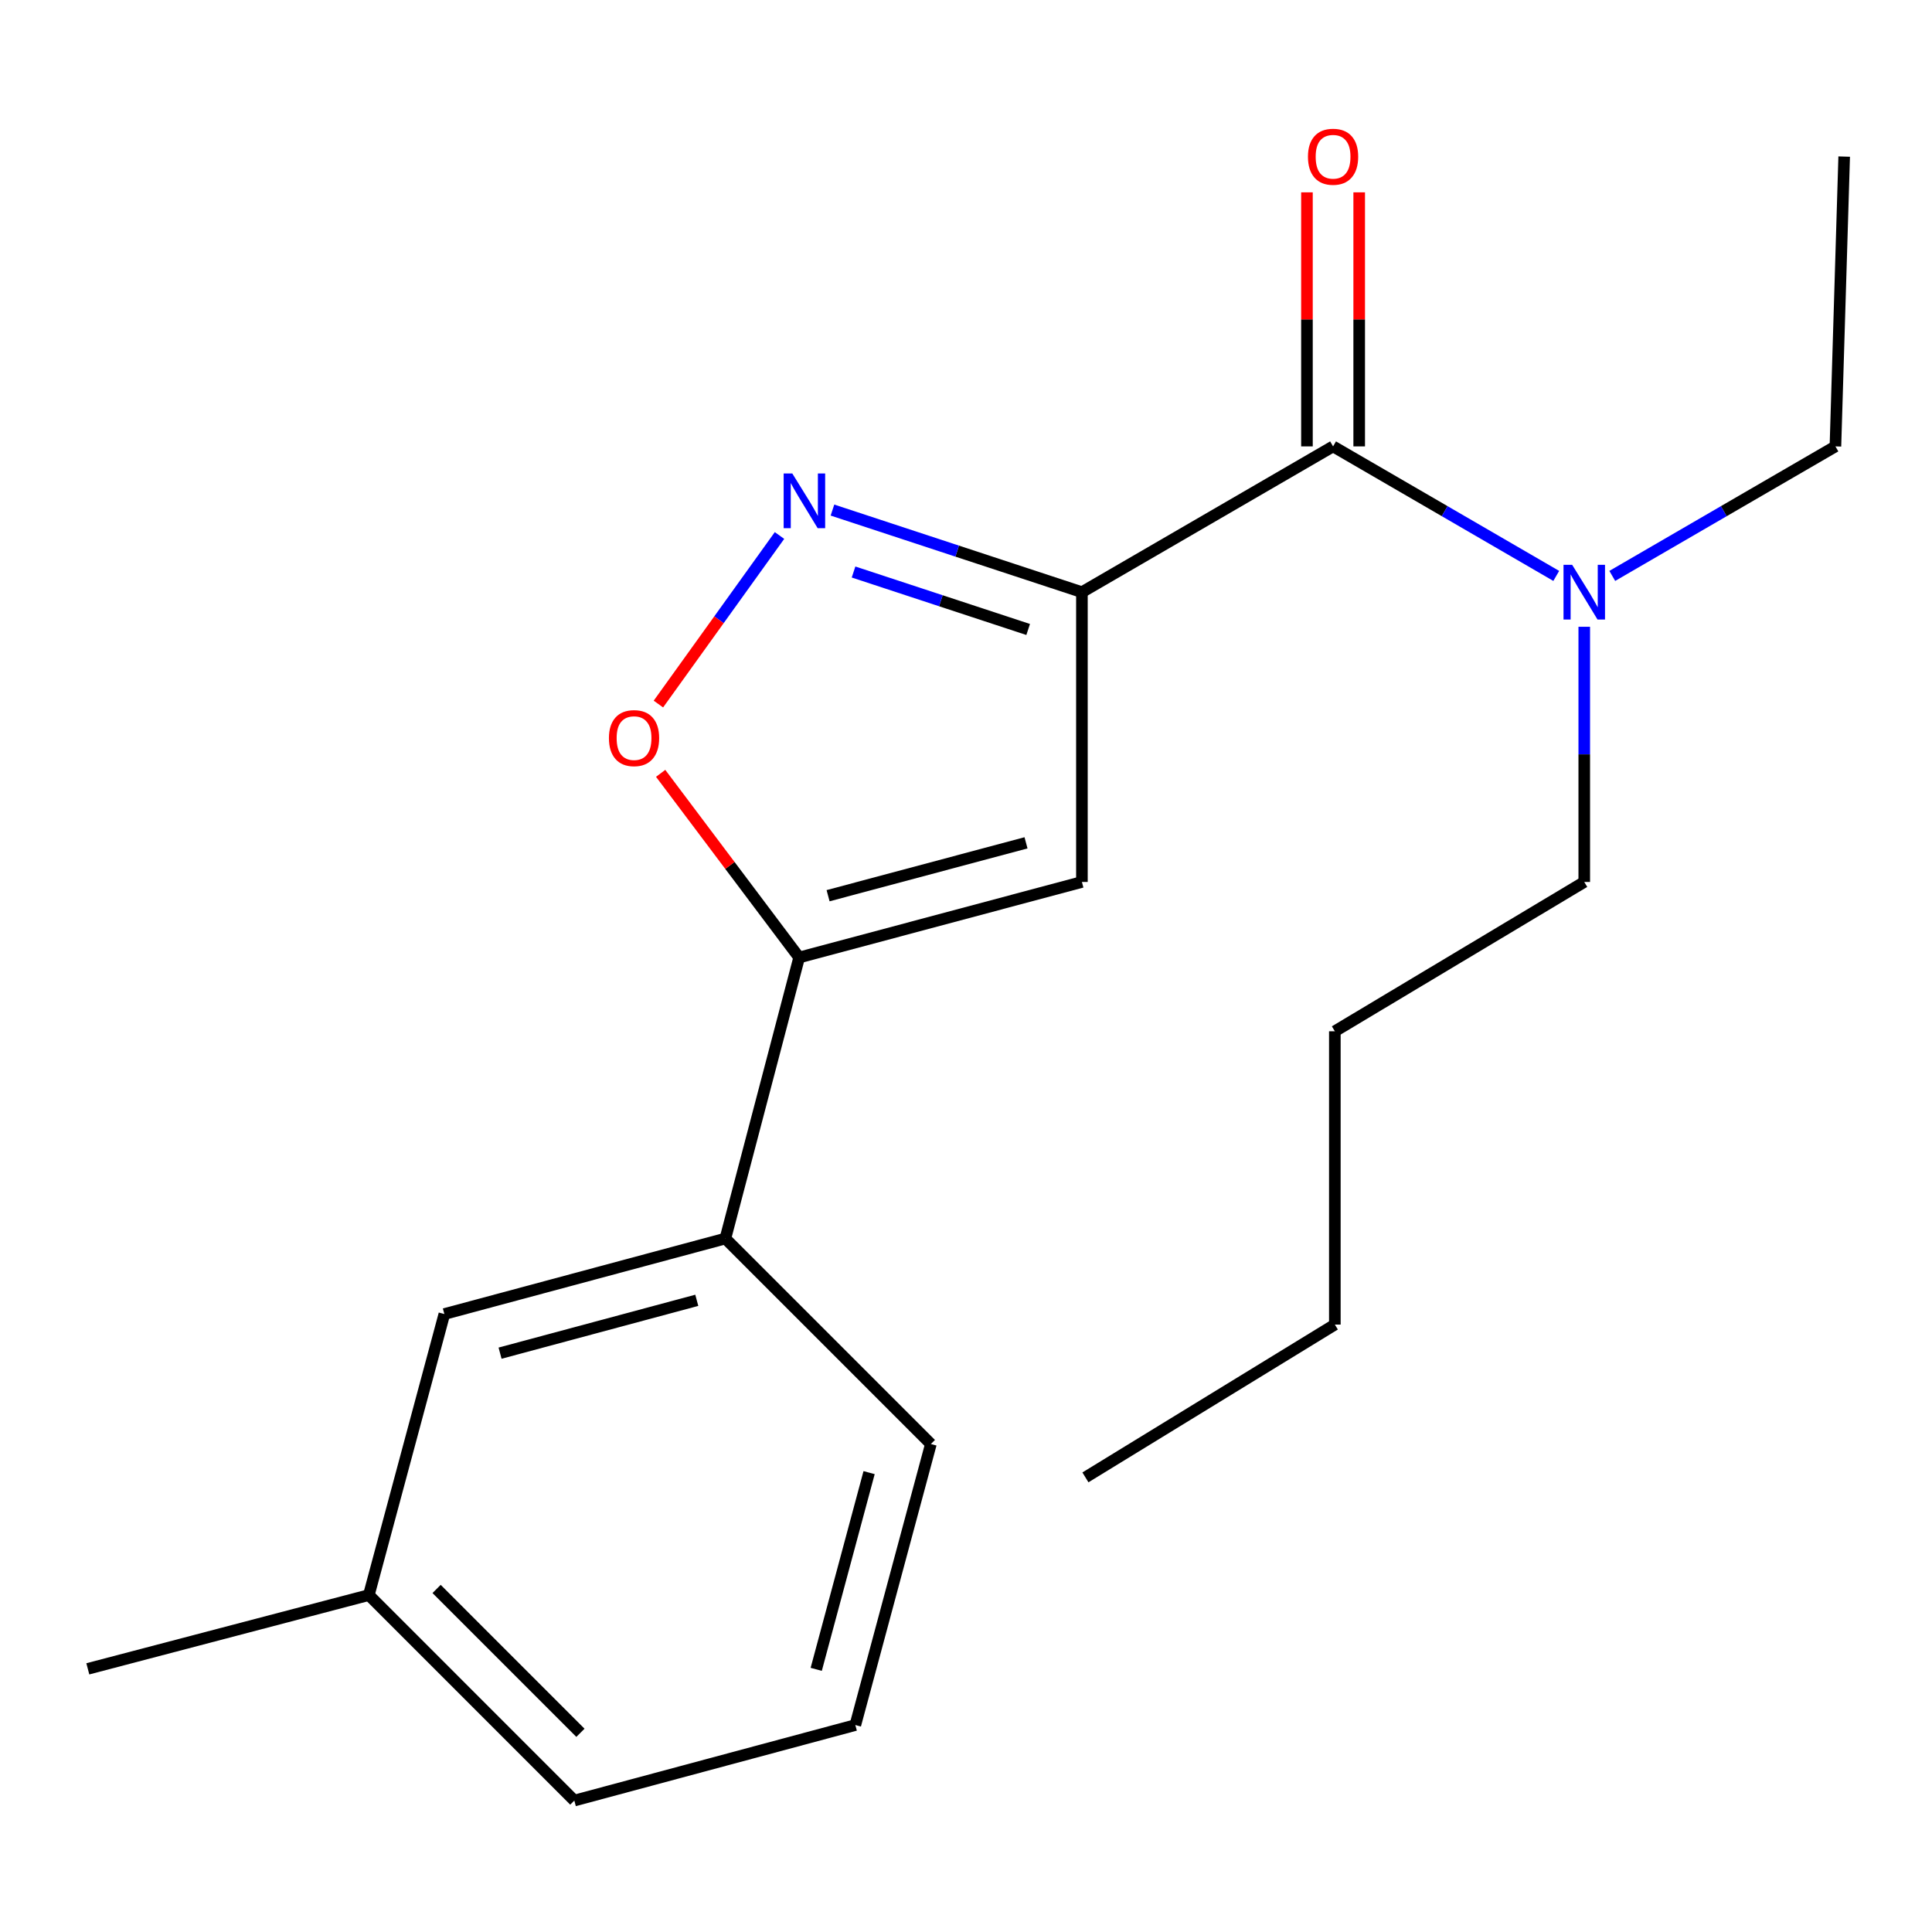 <?xml version='1.0' encoding='iso-8859-1'?>
<svg version='1.1' baseProfile='full'
              xmlns='http://www.w3.org/2000/svg'
                      xmlns:rdkit='http://www.rdkit.org/xml'
                      xmlns:xlink='http://www.w3.org/1999/xlink'
                  xml:space='preserve'
width='1000px' height='1000px' viewBox='0 0 1000 1000'>
<!-- END OF HEADER -->
<rect style='opacity:1.0;fill:#FFFFFF;stroke:none' width='1000' height='1000' x='0' y='0'> </rect>
<path class='bond-0' d='M 689.996,231.054 L 747.754,264.574' style='fill:none;fill-rule:evenodd;stroke:#000000;stroke-width:6px;stroke-linecap:butt;stroke-linejoin:miter;stroke-opacity:1' />
<path class='bond-0' d='M 747.754,264.574 L 805.512,298.094' style='fill:none;fill-rule:evenodd;stroke:#0000FF;stroke-width:6px;stroke-linecap:butt;stroke-linejoin:miter;stroke-opacity:1' />
<path class='bond-1' d='M 703.516,231.054 L 703.516,165.305' style='fill:none;fill-rule:evenodd;stroke:#000000;stroke-width:6px;stroke-linecap:butt;stroke-linejoin:miter;stroke-opacity:1' />
<path class='bond-1' d='M 703.516,165.305 L 703.516,99.556' style='fill:none;fill-rule:evenodd;stroke:#FF0000;stroke-width:6px;stroke-linecap:butt;stroke-linejoin:miter;stroke-opacity:1' />
<path class='bond-1' d='M 676.476,231.054 L 676.476,165.305' style='fill:none;fill-rule:evenodd;stroke:#000000;stroke-width:6px;stroke-linecap:butt;stroke-linejoin:miter;stroke-opacity:1' />
<path class='bond-1' d='M 676.476,165.305 L 676.476,99.556' style='fill:none;fill-rule:evenodd;stroke:#FF0000;stroke-width:6px;stroke-linecap:butt;stroke-linejoin:miter;stroke-opacity:1' />
<path class='bond-2' d='M 689.996,231.054 L 559.997,306.508' style='fill:none;fill-rule:evenodd;stroke:#000000;stroke-width:6px;stroke-linecap:butt;stroke-linejoin:miter;stroke-opacity:1' />
<path class='bond-3' d='M 820.01,324.418 L 820.01,390.46' style='fill:none;fill-rule:evenodd;stroke:#0000FF;stroke-width:6px;stroke-linecap:butt;stroke-linejoin:miter;stroke-opacity:1' />
<path class='bond-3' d='M 820.01,390.46 L 820.01,456.501' style='fill:none;fill-rule:evenodd;stroke:#000000;stroke-width:6px;stroke-linecap:butt;stroke-linejoin:miter;stroke-opacity:1' />
<path class='bond-4' d='M 834.508,298.094 L 892.258,264.574' style='fill:none;fill-rule:evenodd;stroke:#0000FF;stroke-width:6px;stroke-linecap:butt;stroke-linejoin:miter;stroke-opacity:1' />
<path class='bond-4' d='M 892.258,264.574 L 950.009,231.054' style='fill:none;fill-rule:evenodd;stroke:#000000;stroke-width:6px;stroke-linecap:butt;stroke-linejoin:miter;stroke-opacity:1' />
<path class='bond-5' d='M 190.911,825.603 L 297.265,931.972' style='fill:none;fill-rule:evenodd;stroke:#000000;stroke-width:6px;stroke-linecap:butt;stroke-linejoin:miter;stroke-opacity:1' />
<path class='bond-5' d='M 225.985,822.44 L 300.433,896.899' style='fill:none;fill-rule:evenodd;stroke:#000000;stroke-width:6px;stroke-linecap:butt;stroke-linejoin:miter;stroke-opacity:1' />
<path class='bond-6' d='M 190.911,825.603 L 229.998,680.146' style='fill:none;fill-rule:evenodd;stroke:#000000;stroke-width:6px;stroke-linecap:butt;stroke-linejoin:miter;stroke-opacity:1' />
<path class='bond-7' d='M 190.911,825.603 L 45.455,863.788' style='fill:none;fill-rule:evenodd;stroke:#000000;stroke-width:6px;stroke-linecap:butt;stroke-linejoin:miter;stroke-opacity:1' />
<path class='bond-8' d='M 297.265,931.972 L 442.722,892.885' style='fill:none;fill-rule:evenodd;stroke:#000000;stroke-width:6px;stroke-linecap:butt;stroke-linejoin:miter;stroke-opacity:1' />
<path class='bond-9' d='M 442.722,892.885 L 481.824,747.429' style='fill:none;fill-rule:evenodd;stroke:#000000;stroke-width:6px;stroke-linecap:butt;stroke-linejoin:miter;stroke-opacity:1' />
<path class='bond-9' d='M 422.475,864.048 L 449.846,762.228' style='fill:none;fill-rule:evenodd;stroke:#000000;stroke-width:6px;stroke-linecap:butt;stroke-linejoin:miter;stroke-opacity:1' />
<path class='bond-10' d='M 820.01,456.501 L 690.912,533.789' style='fill:none;fill-rule:evenodd;stroke:#000000;stroke-width:6px;stroke-linecap:butt;stroke-linejoin:miter;stroke-opacity:1' />
<path class='bond-11' d='M 690.912,533.789 L 690.912,685.599' style='fill:none;fill-rule:evenodd;stroke:#000000;stroke-width:6px;stroke-linecap:butt;stroke-linejoin:miter;stroke-opacity:1' />
<path class='bond-12' d='M 690.912,685.599 L 561.815,764.689' style='fill:none;fill-rule:evenodd;stroke:#000000;stroke-width:6px;stroke-linecap:butt;stroke-linejoin:miter;stroke-opacity:1' />
<path class='bond-13' d='M 950.009,231.054 L 954.545,81.046' style='fill:none;fill-rule:evenodd;stroke:#000000;stroke-width:6px;stroke-linecap:butt;stroke-linejoin:miter;stroke-opacity:1' />
<path class='bond-14' d='M 481.824,747.429 L 375.454,641.06' style='fill:none;fill-rule:evenodd;stroke:#000000;stroke-width:6px;stroke-linecap:butt;stroke-linejoin:miter;stroke-opacity:1' />
<path class='bond-15' d='M 375.454,641.06 L 229.998,680.146' style='fill:none;fill-rule:evenodd;stroke:#000000;stroke-width:6px;stroke-linecap:butt;stroke-linejoin:miter;stroke-opacity:1' />
<path class='bond-15' d='M 360.653,673.036 L 258.833,700.396' style='fill:none;fill-rule:evenodd;stroke:#000000;stroke-width:6px;stroke-linecap:butt;stroke-linejoin:miter;stroke-opacity:1' />
<path class='bond-16' d='M 375.454,641.06 L 413.64,495.603' style='fill:none;fill-rule:evenodd;stroke:#000000;stroke-width:6px;stroke-linecap:butt;stroke-linejoin:miter;stroke-opacity:1' />
<path class='bond-17' d='M 559.997,456.501 L 413.64,495.603' style='fill:none;fill-rule:evenodd;stroke:#000000;stroke-width:6px;stroke-linecap:butt;stroke-linejoin:miter;stroke-opacity:1' />
<path class='bond-17' d='M 531.064,436.244 L 428.614,463.615' style='fill:none;fill-rule:evenodd;stroke:#000000;stroke-width:6px;stroke-linecap:butt;stroke-linejoin:miter;stroke-opacity:1' />
<path class='bond-18' d='M 559.997,456.501 L 559.997,306.508' style='fill:none;fill-rule:evenodd;stroke:#000000;stroke-width:6px;stroke-linecap:butt;stroke-linejoin:miter;stroke-opacity:1' />
<path class='bond-19' d='M 413.64,495.603 L 377.796,447.941' style='fill:none;fill-rule:evenodd;stroke:#000000;stroke-width:6px;stroke-linecap:butt;stroke-linejoin:miter;stroke-opacity:1' />
<path class='bond-19' d='M 377.796,447.941 L 341.953,400.278' style='fill:none;fill-rule:evenodd;stroke:#FF0000;stroke-width:6px;stroke-linecap:butt;stroke-linejoin:miter;stroke-opacity:1' />
<path class='bond-20' d='M 559.997,306.508 L 495.438,285.261' style='fill:none;fill-rule:evenodd;stroke:#000000;stroke-width:6px;stroke-linecap:butt;stroke-linejoin:miter;stroke-opacity:1' />
<path class='bond-20' d='M 495.438,285.261 L 430.879,264.014' style='fill:none;fill-rule:evenodd;stroke:#0000FF;stroke-width:6px;stroke-linecap:butt;stroke-linejoin:miter;stroke-opacity:1' />
<path class='bond-20' d='M 532.176,325.818 L 486.985,310.945' style='fill:none;fill-rule:evenodd;stroke:#000000;stroke-width:6px;stroke-linecap:butt;stroke-linejoin:miter;stroke-opacity:1' />
<path class='bond-20' d='M 486.985,310.945 L 441.794,296.072' style='fill:none;fill-rule:evenodd;stroke:#0000FF;stroke-width:6px;stroke-linecap:butt;stroke-linejoin:miter;stroke-opacity:1' />
<path class='bond-21' d='M 403.47,277.173 L 372.129,320.795' style='fill:none;fill-rule:evenodd;stroke:#0000FF;stroke-width:6px;stroke-linecap:butt;stroke-linejoin:miter;stroke-opacity:1' />
<path class='bond-21' d='M 372.129,320.795 L 340.787,364.417' style='fill:none;fill-rule:evenodd;stroke:#FF0000;stroke-width:6px;stroke-linecap:butt;stroke-linejoin:miter;stroke-opacity:1' />
<path  class='atom-1' d='M 813.75 292.348
L 823.03 307.348
Q 823.95 308.828, 825.43 311.508
Q 826.91 314.188, 826.99 314.348
L 826.99 292.348
L 830.75 292.348
L 830.75 320.668
L 826.87 320.668
L 816.91 304.268
Q 815.75 302.348, 814.51 300.148
Q 813.31 297.948, 812.95 297.268
L 812.95 320.668
L 809.27 320.668
L 809.27 292.348
L 813.75 292.348
' fill='#0000FF'/>
<path  class='atom-2' d='M 676.996 81.126
Q 676.996 74.326, 680.356 70.526
Q 683.716 66.726, 689.996 66.726
Q 696.276 66.726, 699.636 70.526
Q 702.996 74.326, 702.996 81.126
Q 702.996 88.006, 699.596 91.926
Q 696.196 95.806, 689.996 95.806
Q 683.756 95.806, 680.356 91.926
Q 676.996 88.046, 676.996 81.126
M 689.996 92.606
Q 694.316 92.606, 696.636 89.726
Q 698.996 86.806, 698.996 81.126
Q 698.996 75.566, 696.636 72.766
Q 694.316 69.926, 689.996 69.926
Q 685.676 69.926, 683.316 72.726
Q 680.996 75.526, 680.996 81.126
Q 680.996 86.846, 683.316 89.726
Q 685.676 92.606, 689.996 92.606
' fill='#FF0000'/>
<path  class='atom-18' d='M 410.098 245.075
L 419.378 260.075
Q 420.298 261.555, 421.778 264.235
Q 423.258 266.915, 423.338 267.075
L 423.338 245.075
L 427.098 245.075
L 427.098 273.395
L 423.218 273.395
L 413.258 256.995
Q 412.098 255.075, 410.858 252.875
Q 409.658 250.675, 409.298 249.995
L 409.298 273.395
L 405.618 273.395
L 405.618 245.075
L 410.098 245.075
' fill='#0000FF'/>
<path  class='atom-19' d='M 315.18 382.043
Q 315.18 375.243, 318.54 371.443
Q 321.9 367.643, 328.18 367.643
Q 334.46 367.643, 337.82 371.443
Q 341.18 375.243, 341.18 382.043
Q 341.18 388.923, 337.78 392.843
Q 334.38 396.723, 328.18 396.723
Q 321.94 396.723, 318.54 392.843
Q 315.18 388.963, 315.18 382.043
M 328.18 393.523
Q 332.5 393.523, 334.82 390.643
Q 337.18 387.723, 337.18 382.043
Q 337.18 376.483, 334.82 373.683
Q 332.5 370.843, 328.18 370.843
Q 323.86 370.843, 321.5 373.643
Q 319.18 376.443, 319.18 382.043
Q 319.18 387.763, 321.5 390.643
Q 323.86 393.523, 328.18 393.523
' fill='#FF0000'/>
</svg>
